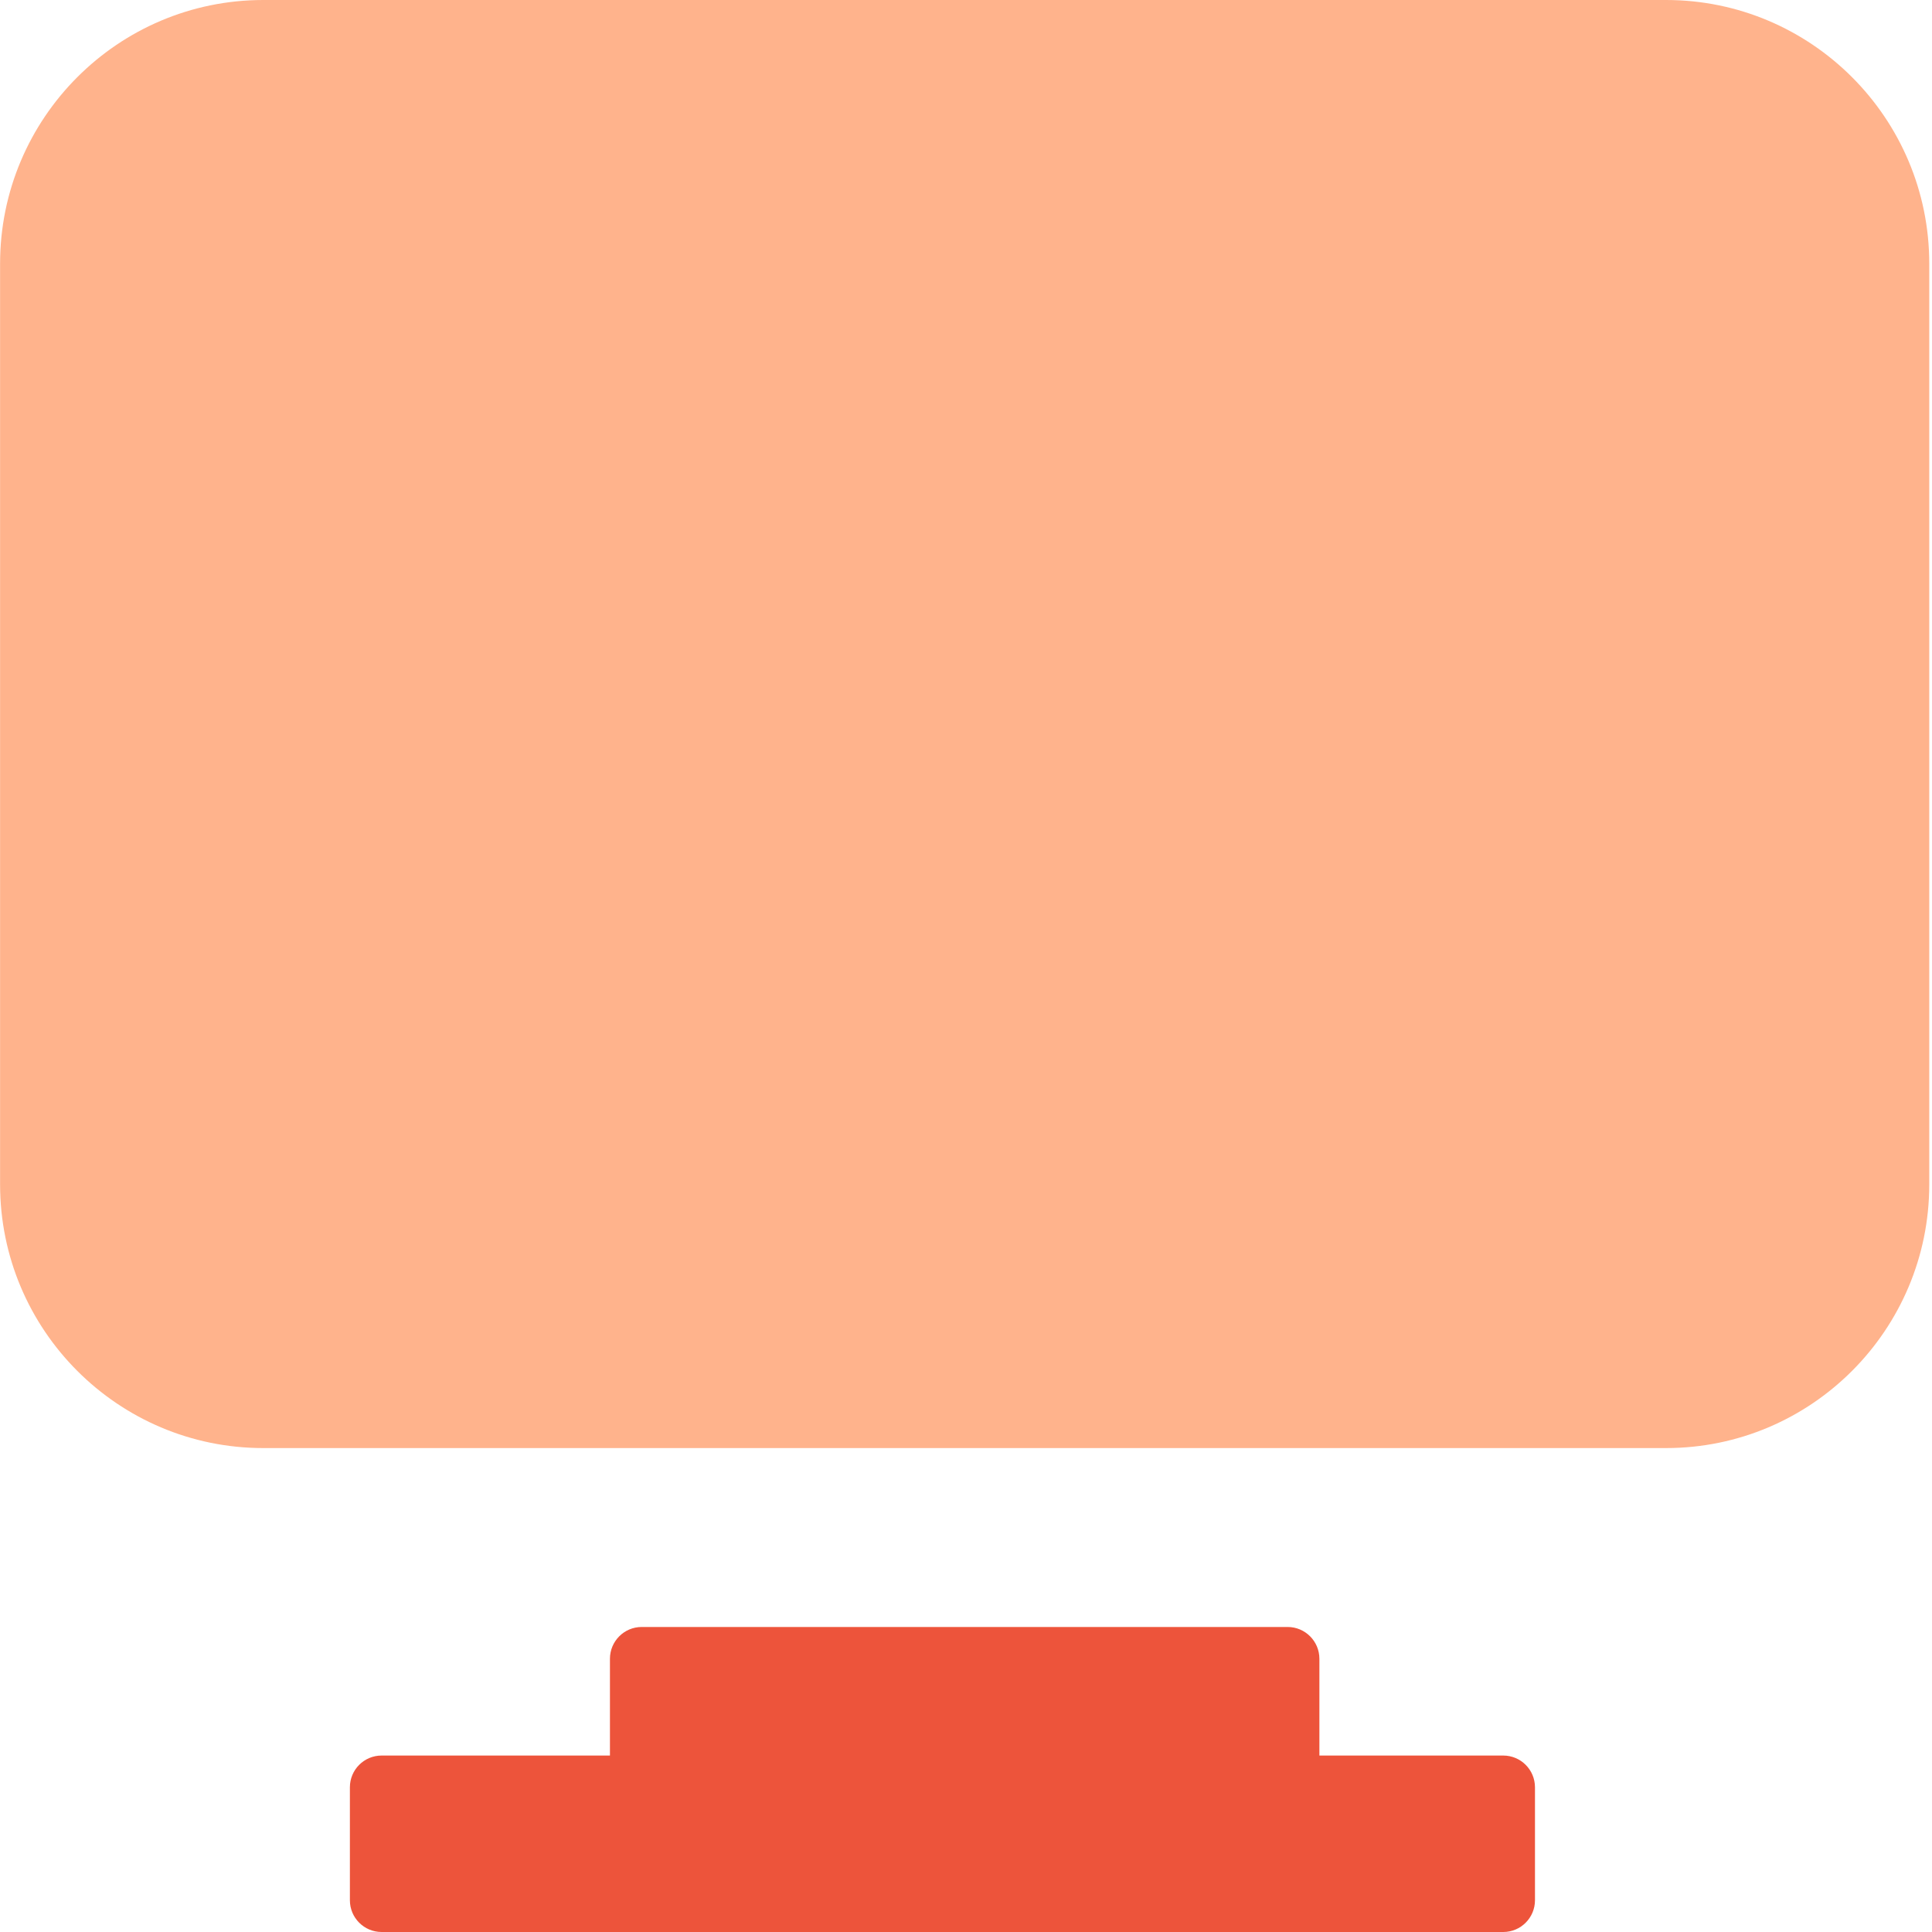 <svg width="48" height="48" viewBox="0 0 48 48" fill="none" xmlns="http://www.w3.org/2000/svg">
<g clip-path="url(#clip0_1644_5813)">
<path fill-rule="evenodd" clip-rule="evenodd" d="M47.932 6.55C47.932 2.935 45.001 0 41.392 0H6.542C2.932 0 0.002 2.935 0.002 6.55V29.427C0.002 33.042 2.932 35.977 6.542 35.977H41.392C45.001 35.977 47.932 33.042 47.932 29.427V6.55Z" fill="#FFB38C"/>
<path fill-rule="evenodd" clip-rule="evenodd" d="M38.136 47.211C38.136 47.647 37.783 48 37.348 48L9.481 48C9.046 48 8.693 47.647 8.693 47.211L8.693 44.405C8.693 43.969 9.046 43.616 9.481 43.616L37.348 43.616C37.783 43.616 38.136 43.969 38.136 44.405L38.136 47.211Z" fill="#ED543B"/>
<path fill-rule="evenodd" clip-rule="evenodd" d="M32.78 44.018C32.78 44.453 32.426 44.807 31.992 44.807L15.942 44.807C15.507 44.807 15.154 44.453 15.154 44.018L15.154 41.212C15.154 40.776 15.507 40.422 15.942 40.422L31.992 40.422C32.426 40.422 32.78 40.776 32.78 41.212V44.018Z" fill="#ED543B"/>
</g>
<defs>
<clipPath id="clip0_1644_5813">
<rect width="47.93" height="48" fill="white"/>
</clipPath>
</defs>
</svg>
